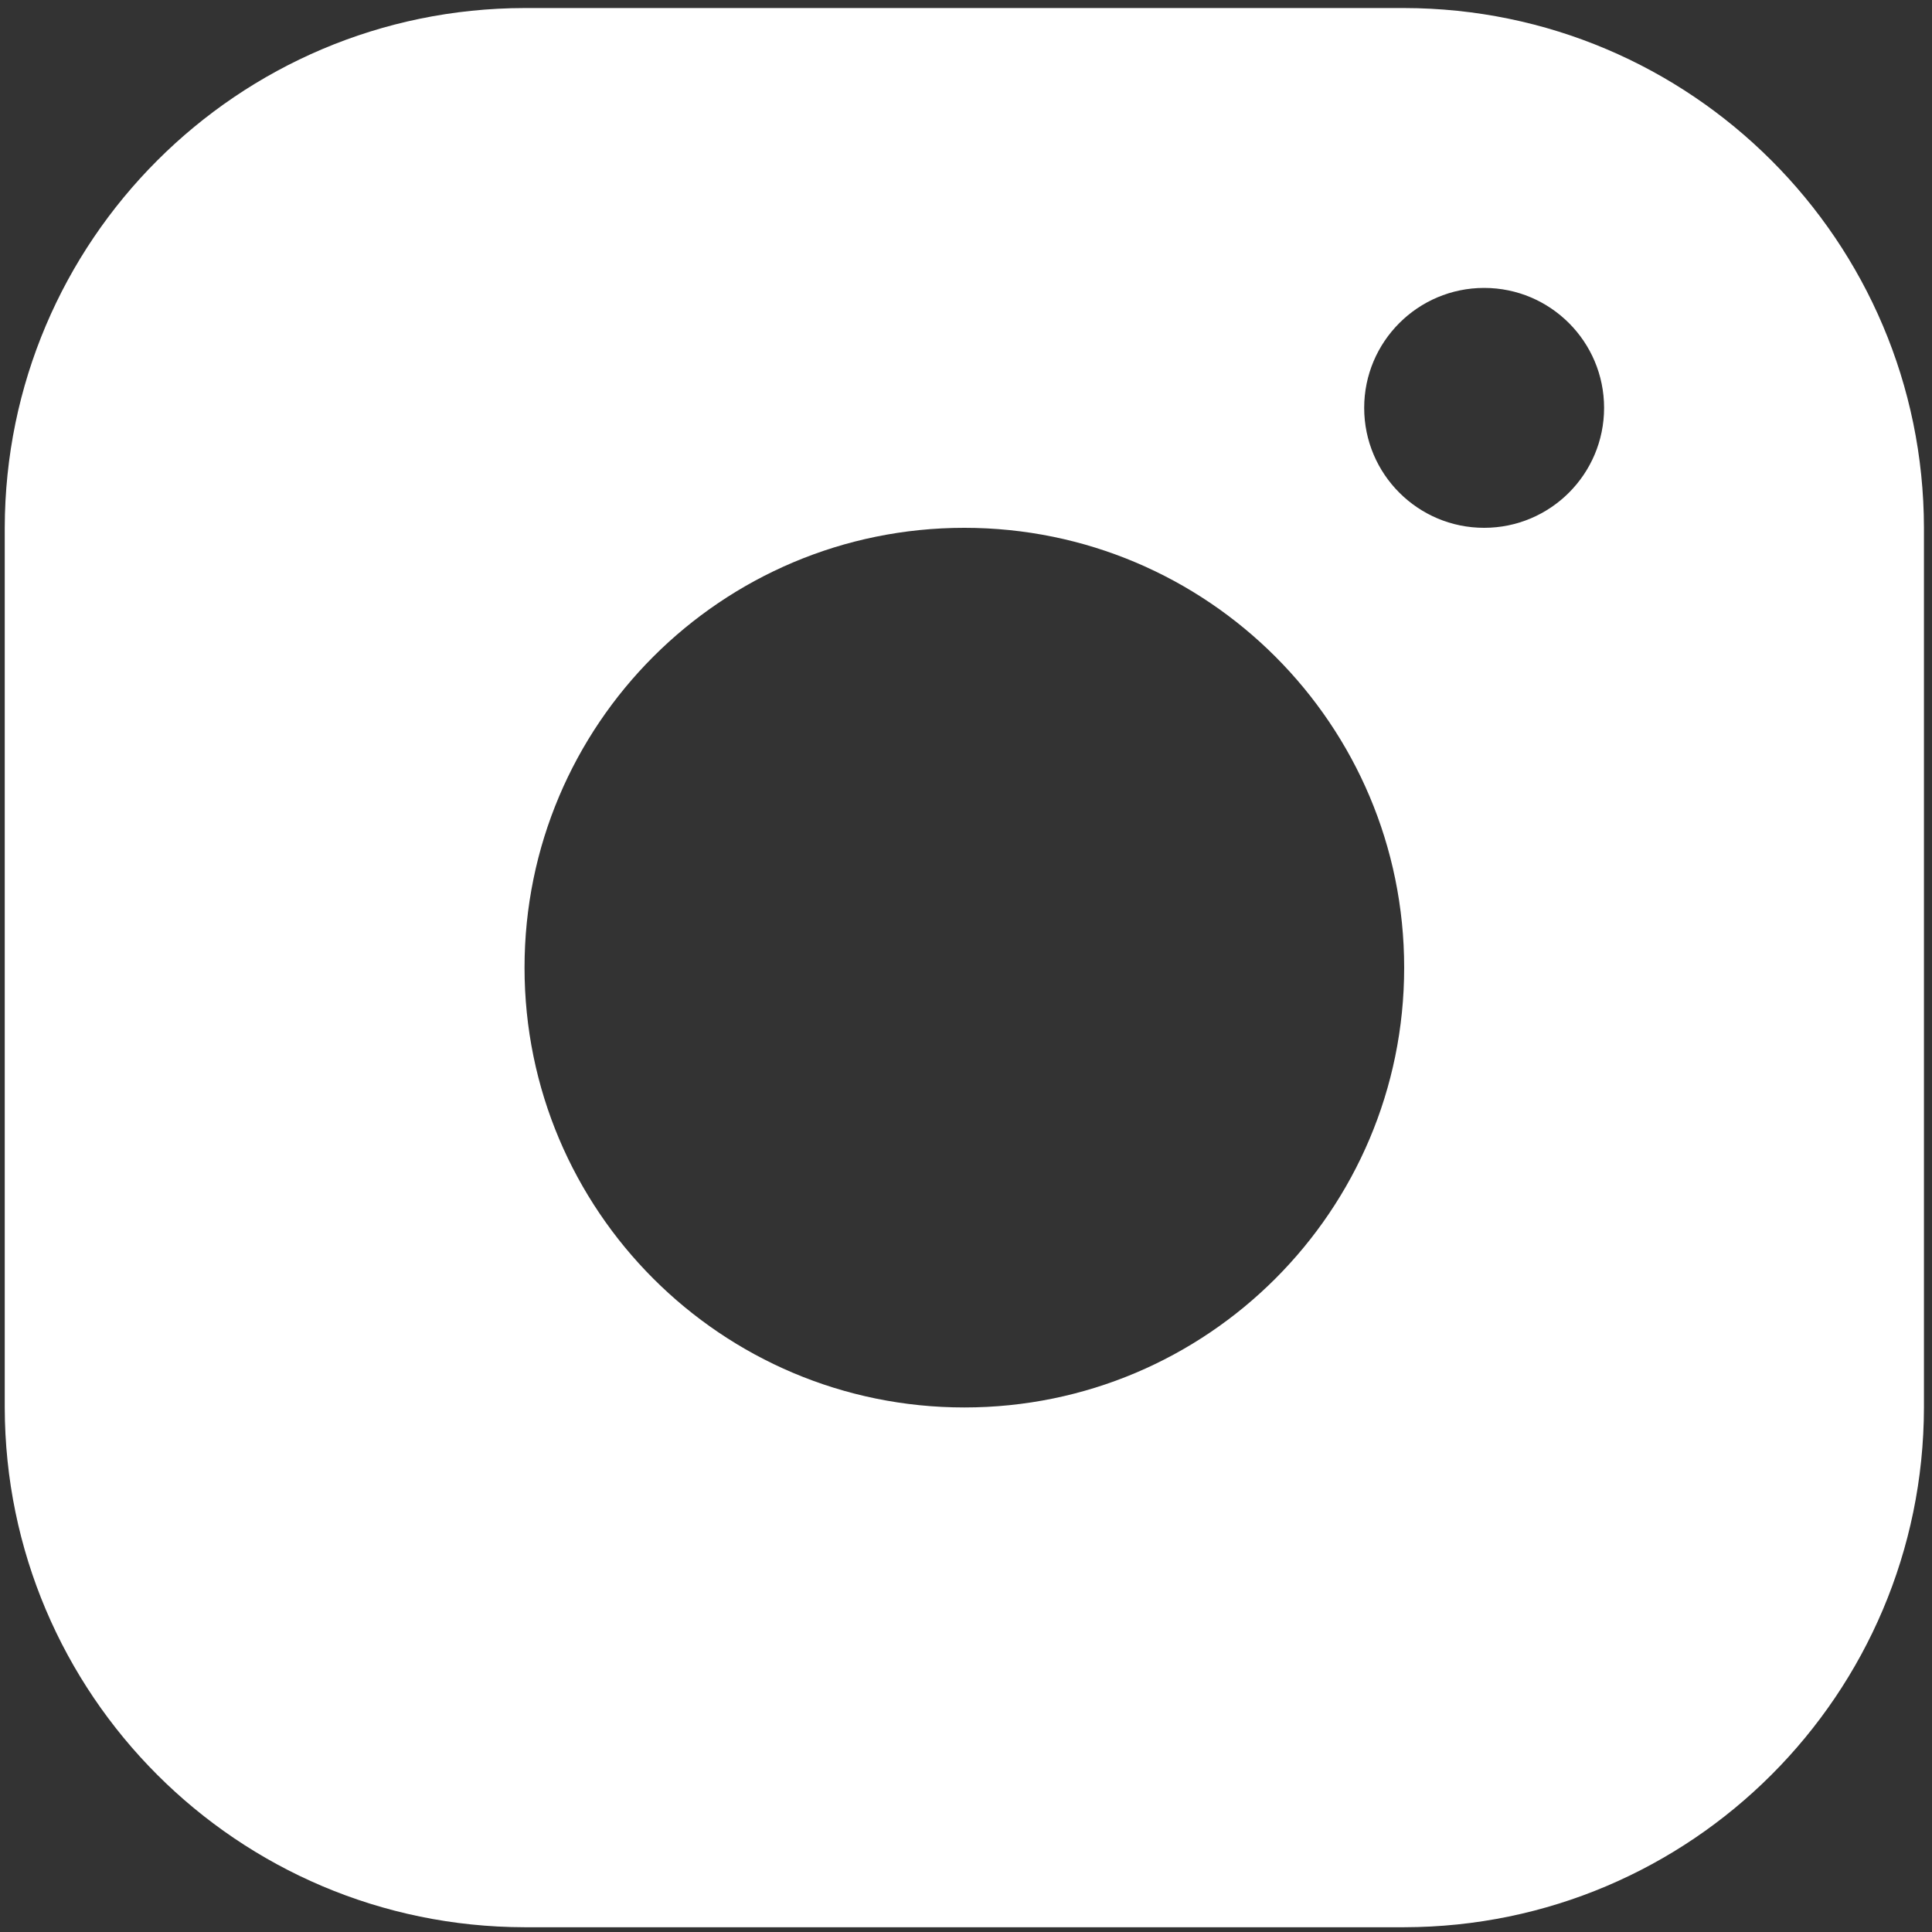 <svg width="151" height="151" viewBox="0 0 151 151" fill="none" xmlns="http://www.w3.org/2000/svg">
<rect x="0" y="0" width="151" height="151" fill="#333333" stroke="none"/>
<path d="M109.746 0.628H40.996C18.571 0.665 0.409 18.828 0.371 41.253V110.003C0.409 132.428 18.571 150.59 40.996 150.628H109.746C132.171 150.59 150.334 132.428 150.371 110.003V41.253C150.334 18.828 132.171 0.665 109.746 0.628ZM75.371 110.003C56.384 110.003 40.996 94.615 40.996 75.628C40.996 56.64 56.384 41.253 75.371 41.253C94.359 41.253 109.746 56.64 109.746 75.628C109.746 94.615 94.359 110.003 75.371 110.003ZM115.996 41.253C110.821 41.253 106.621 37.053 106.621 31.878C106.621 26.703 110.821 22.503 115.996 22.503C121.171 22.503 125.371 26.703 125.371 31.878C125.371 37.053 121.171 41.253 115.996 41.253Z" fill="white"/>
</svg>
